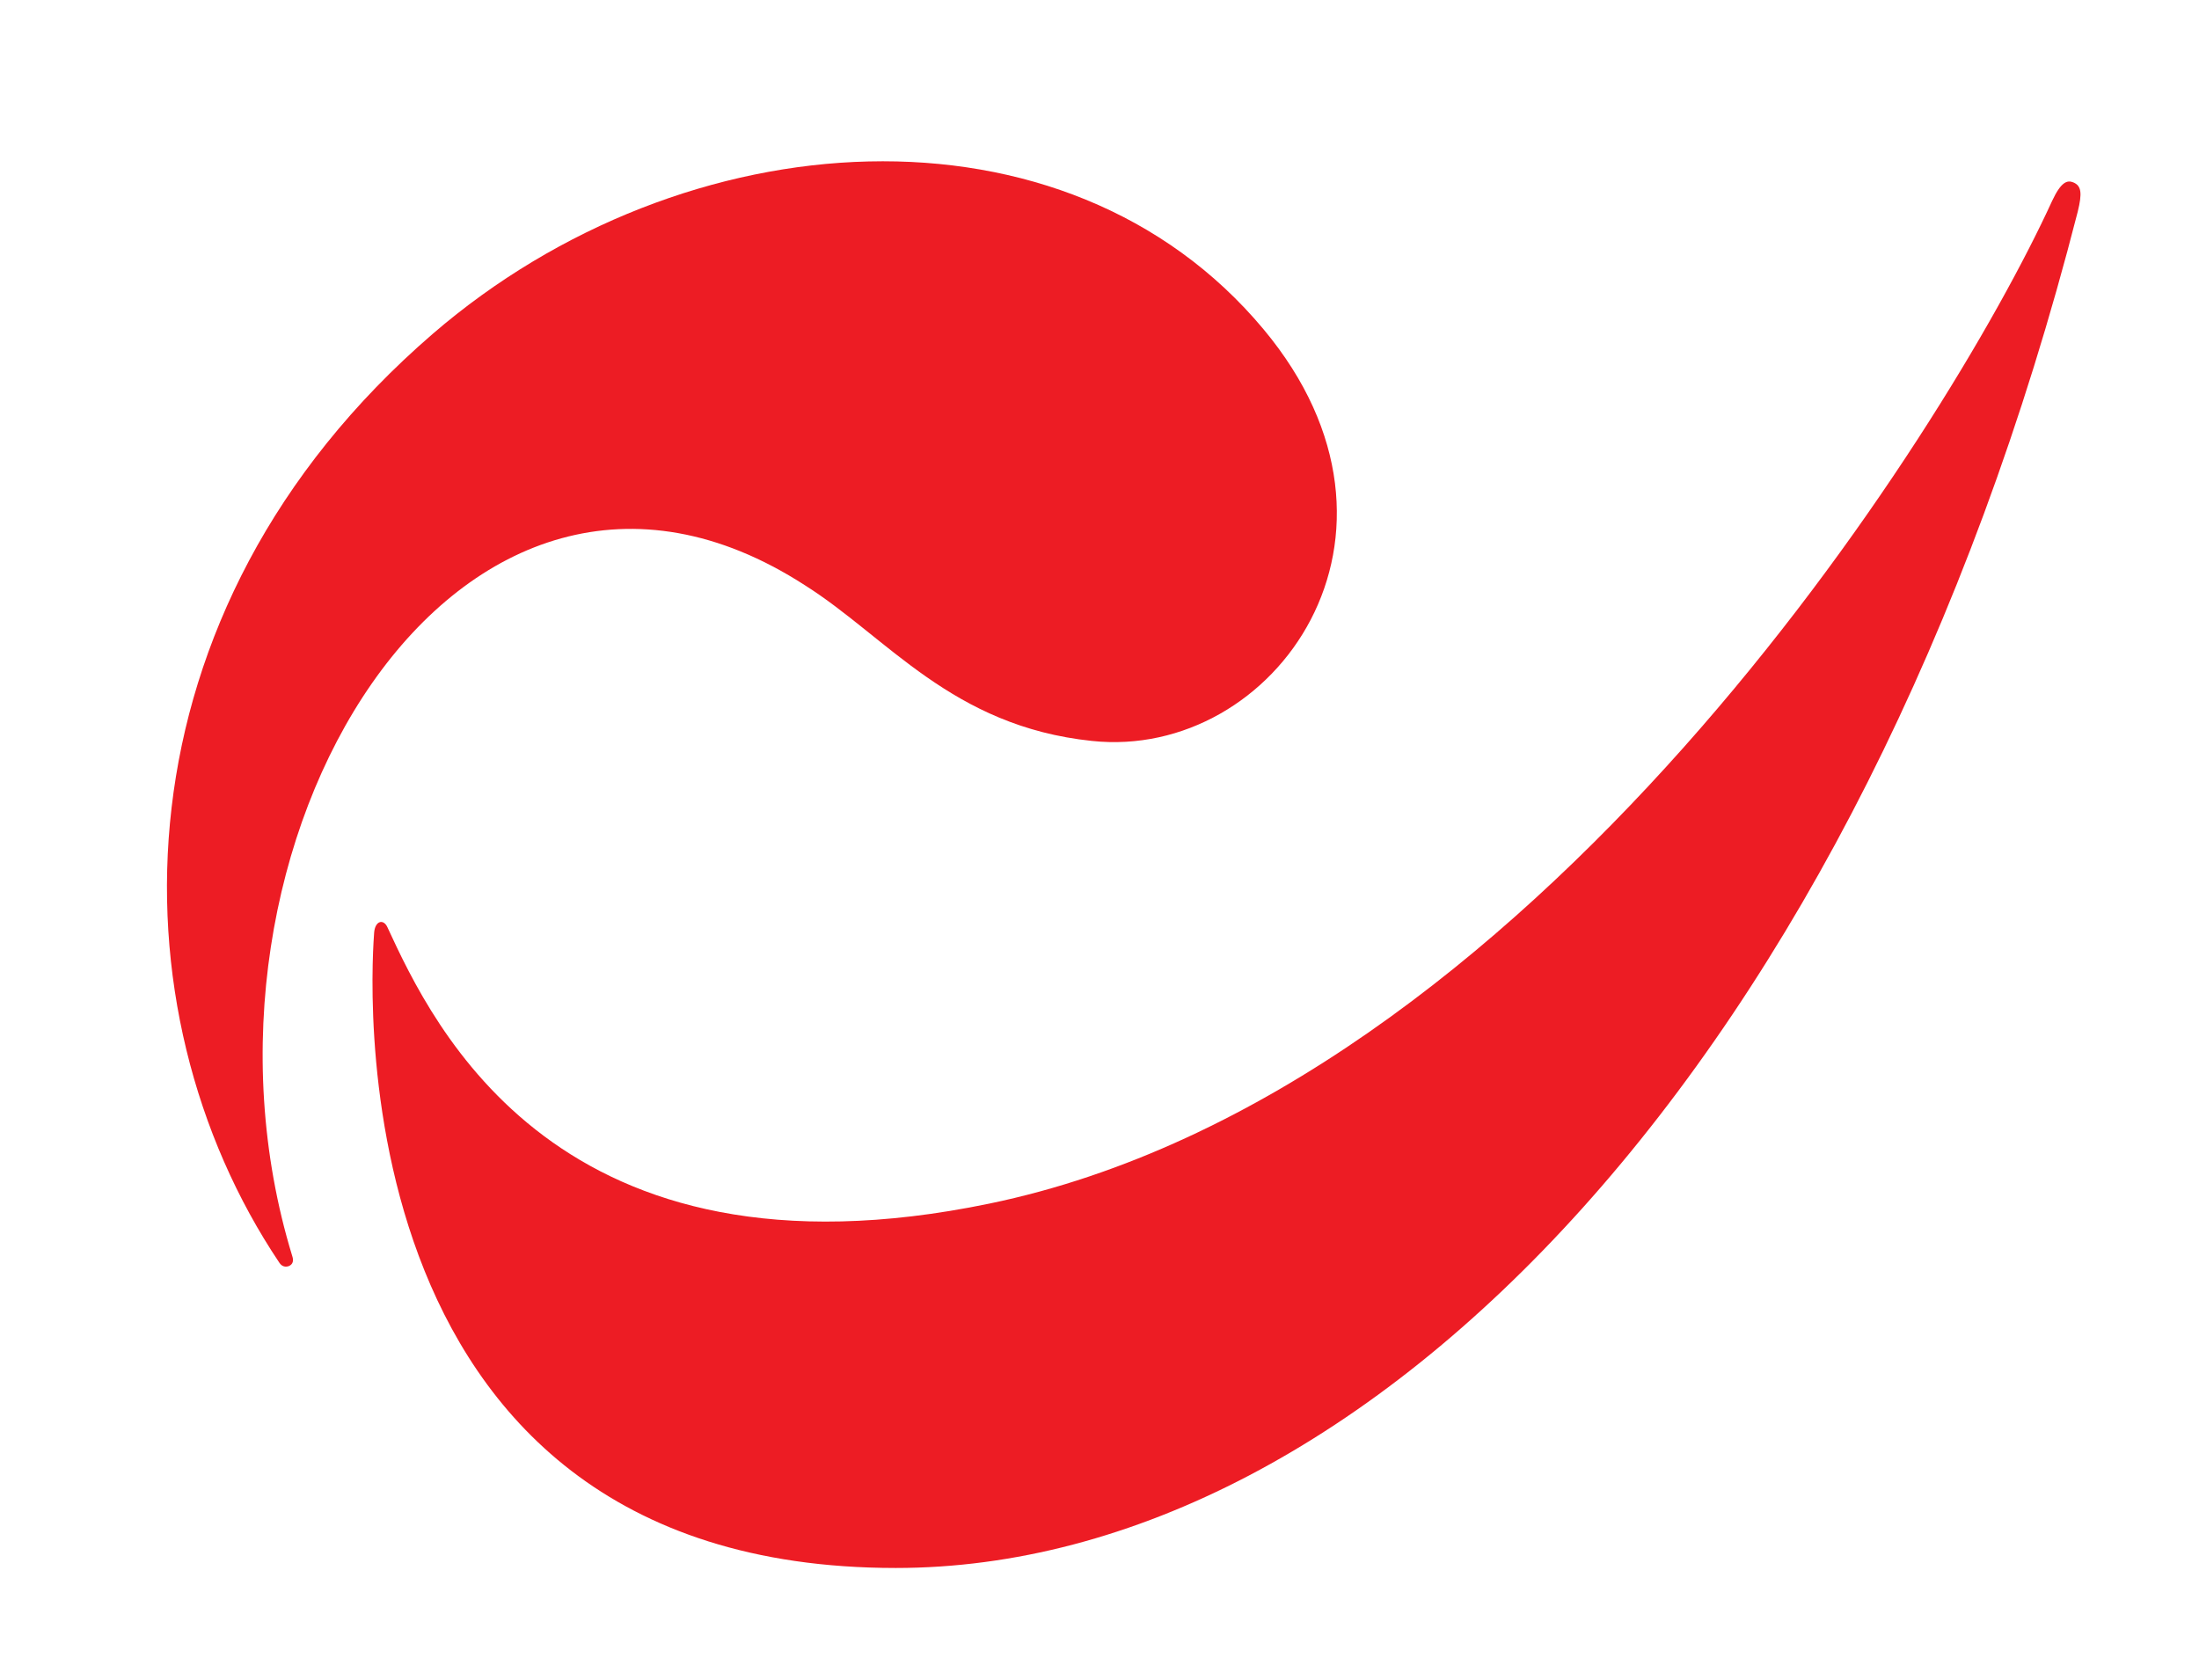 <?xml version="1.0" encoding="utf-8"?>
<!-- Generator: Adobe Illustrator 25.2.0, SVG Export Plug-In . SVG Version: 6.00 Build 0)  -->
<svg version="1.1" id="Layer_1" xmlns="http://www.w3.org/2000/svg" xmlns:xlink="http://www.w3.org/1999/xlink" x="0px" y="0px"
	 viewBox="0 0 72 55" style="enable-background:new 0 0 72 55;" xml:space="preserve">
<style type="text/css">
	.st0{fill:#ED1C24;}
</style>
<path class="st0" d="M12.68,30.35c-0.13-0.27-0.4-0.2-0.43,0.19c-0.03,0.5-1.76,20.8,17.08,20.8c15.45,0,31.58-16.59,38.7-44.41
	c0.15-0.61,0.12-0.85-0.15-0.96c-0.2-0.08-0.4-0.01-0.69,0.61c-3.48,7.6-17.09,29.17-34.8,32.83C18.28,42.33,14.18,33.6,12.68,30.35
	"/>
<path class="st0" d="M41.37,10.78c-6.46-7.74-18.95-6.96-27.2,0.15C3.63,20.03,3.58,33.05,9.15,41.35c0.08,0.12,0.2,0.15,0.32,0.1
	c0.12-0.06,0.15-0.17,0.1-0.32c-4.11-13.42,5.47-29.27,16.78-21.97c2.71,1.71,4.81,4.62,9.4,5.1C41.74,24.9,47,17.52,41.37,10.78"/>
</svg>
